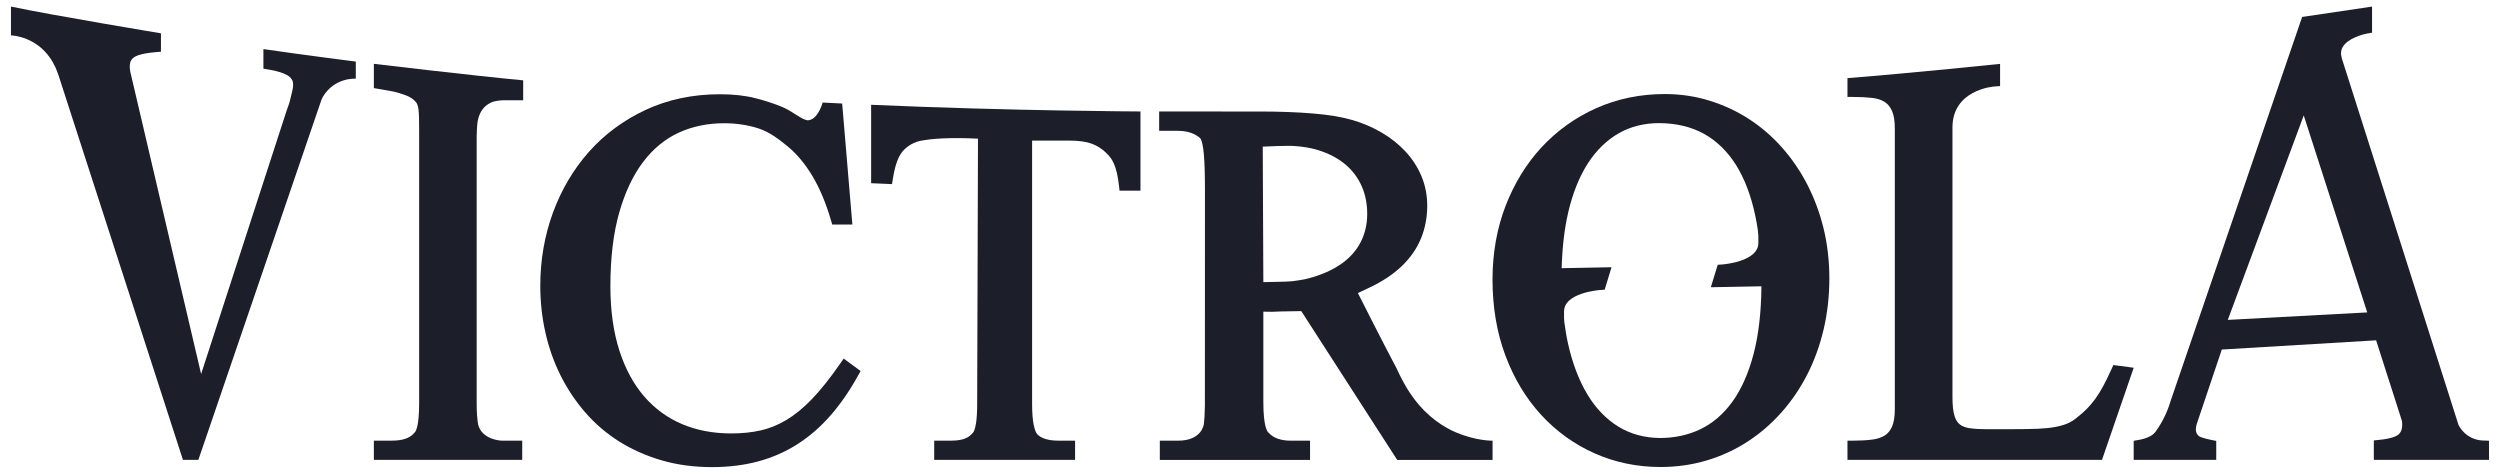 <svg width="190" height="36" viewBox="0 0 190 36" fill="none" xmlns="http://www.w3.org/2000/svg">
<g clip-path="url(#clip0_887_946)">
<path d="M137.332 13.981C136.792 12.946 136.139 11.998 135.391 11.165C134.637 10.325 133.789 9.6 132.866 9.011C131.94 8.42 130.933 7.957 129.873 7.636C128.807 7.311 127.682 7.147 126.53 7.147C124.667 7.147 122.914 7.509 121.317 8.22C119.73 8.929 118.333 9.928 117.164 11.188C116.002 12.441 115.08 13.945 114.42 15.658C113.764 17.365 113.431 19.242 113.431 21.242C113.431 23.345 113.761 25.287 114.409 27.018C115.06 28.755 115.971 30.27 117.114 31.517C118.264 32.771 119.63 33.758 121.175 34.448C122.727 35.141 124.416 35.492 126.194 35.492C127.416 35.492 128.599 35.325 129.709 34.994C130.816 34.664 131.858 34.184 132.809 33.567C133.753 32.956 134.62 32.209 135.387 31.346C136.149 30.491 136.808 29.524 137.347 28.471C137.885 27.423 138.305 26.265 138.595 25.035C138.884 23.805 139.031 22.503 139.031 21.164C139.031 19.826 138.881 18.536 138.586 17.338C138.29 16.139 137.868 15.01 137.331 13.979L137.332 13.981ZM118.885 24.435C118.863 24.195 118.865 24.124 118.867 24.034C118.868 23.962 118.872 23.877 118.867 23.715C118.815 22.239 121.582 22.042 121.61 22.04L121.955 22.018L122.477 20.309L118.687 20.382C118.729 18.828 118.892 17.393 119.188 16.124C119.529 14.667 120.033 13.416 120.684 12.407C121.324 11.418 122.111 10.651 123.025 10.129C123.92 9.617 124.963 9.356 126.117 9.356C127.412 9.368 128.552 9.642 129.503 10.171C130.462 10.705 131.274 11.493 131.919 12.51C132.578 13.553 133.075 14.855 133.398 16.378C133.472 16.727 133.536 17.093 133.593 17.466C133.64 17.909 133.638 17.992 133.635 18.105C133.633 18.178 133.629 18.262 133.635 18.424C133.686 19.898 130.919 20.098 130.891 20.099L130.546 20.122L130.024 21.83L133.869 21.758C133.852 23.745 133.648 25.491 133.261 26.945C132.873 28.404 132.325 29.622 131.636 30.566C130.961 31.488 130.149 32.181 129.224 32.623C128.301 33.064 127.27 33.287 126.163 33.287C124.973 33.277 123.909 32.986 123 32.426C122.072 31.855 121.282 31.037 120.653 29.996C120.008 28.931 119.513 27.636 119.176 26.145C119.054 25.603 118.96 25.026 118.883 24.438L118.885 24.435Z" fill="#1C1F2A"/>
<path d="M140.407 5.939V7.369H140.879C141.388 7.369 141.862 7.392 142.288 7.441C142.657 7.482 142.971 7.583 143.221 7.739C143.46 7.889 143.644 8.107 143.783 8.408C143.931 8.728 144.006 9.188 144.006 9.776V31.083C144.006 31.671 143.931 32.131 143.783 32.449C143.644 32.748 143.462 32.963 143.226 33.106C142.973 33.26 142.655 33.361 142.282 33.409C141.86 33.463 141.388 33.49 140.879 33.49H140.407V34.95H159.751L162.162 27.949L160.615 27.743L160.473 28.056C160.249 28.553 160.036 28.985 159.844 29.344C159.654 29.695 159.459 30.013 159.259 30.289C159.063 30.561 158.853 30.813 158.632 31.039C158.412 31.265 158.151 31.499 157.841 31.74C157.624 31.923 157.384 32.072 157.128 32.182C156.864 32.295 156.546 32.386 156.186 32.452C155.813 32.521 155.364 32.567 154.853 32.587C154.329 32.609 153.282 32.621 152.542 32.621H151.008C150.494 32.621 150.051 32.594 149.689 32.542C149.383 32.496 149.143 32.405 148.954 32.263C148.777 32.129 148.641 31.916 148.549 31.627C148.442 31.293 148.388 30.816 148.388 30.209V9.688C148.388 6.857 151.413 6.581 151.571 6.574L152.006 6.542V4.855C152.006 4.855 145.467 5.535 140.407 5.939Z" fill="#1C1F2A"/>
<path d="M64.123 27.247L63.818 27.685C63.075 28.756 62.363 29.649 61.702 30.335C61.056 31.006 60.401 31.54 59.757 31.924C59.122 32.301 58.466 32.566 57.805 32.713C57.129 32.865 56.379 32.941 55.575 32.941C54.204 32.941 52.945 32.703 51.835 32.231C50.725 31.76 49.758 31.053 48.959 30.131C48.149 29.196 47.513 28.016 47.068 26.625C46.617 25.22 46.39 23.582 46.39 21.754C46.39 19.602 46.616 17.717 47.061 16.156C47.503 14.607 48.117 13.306 48.891 12.292C49.648 11.298 50.555 10.552 51.591 10.079C52.626 9.606 53.781 9.366 55.023 9.366C55.958 9.366 56.844 9.499 57.657 9.763C58.478 10.03 59.248 10.613 59.892 11.151C60.58 11.724 61.205 12.476 61.749 13.387C62.301 14.312 62.775 15.444 63.157 16.749L63.249 17.065H64.78L64.005 7.868L62.52 7.794C62.52 7.794 62.226 8.884 61.62 9.094C61.544 9.126 61.464 9.144 61.376 9.144C61.372 9.144 61.319 9.141 61.198 9.095C61.124 9.073 61.049 9.043 60.97 8.996C60.927 8.974 60.882 8.95 60.83 8.923C60.716 8.861 60.59 8.779 60.456 8.691C60.178 8.512 59.834 8.289 59.44 8.125C58.876 7.889 58.203 7.669 57.445 7.471C56.66 7.265 55.742 7.162 54.72 7.162C52.664 7.162 50.766 7.561 49.075 8.348C47.398 9.129 45.948 10.201 44.763 11.533C43.586 12.858 42.665 14.415 42.024 16.162C41.385 17.905 41.062 19.773 41.062 21.718C41.062 22.93 41.192 24.125 41.45 25.271C41.708 26.424 42.096 27.521 42.602 28.533C43.109 29.546 43.738 30.489 44.473 31.337C45.216 32.194 46.084 32.938 47.049 33.547C48.019 34.158 49.105 34.642 50.275 34.983C51.45 35.326 52.741 35.501 54.11 35.501C55.374 35.501 56.559 35.353 57.631 35.064C58.709 34.774 59.718 34.328 60.634 33.739C61.541 33.156 62.388 32.417 63.148 31.542C63.898 30.68 64.606 29.649 65.251 28.479L65.405 28.2L64.123 27.254V27.247Z" fill="#1C1F2A"/>
<path d="M20.019 3.73V5.219L20.366 5.277C20.736 5.337 21.037 5.405 21.261 5.478C21.484 5.549 21.66 5.621 21.788 5.692C21.936 5.774 22.013 5.838 22.051 5.877C22.108 5.934 22.154 5.995 22.194 6.066C22.302 6.254 22.309 6.538 22.212 6.913C22.177 7.051 22.15 7.168 22.125 7.281C22.061 7.57 22.006 7.819 21.787 8.393L15.285 28.426L9.896 5.427C9.828 5.037 9.855 4.746 9.99 4.548C10.076 4.408 10.246 4.293 10.496 4.203C10.802 4.093 11.259 4.012 11.853 3.962L12.232 3.93V2.532C12.232 2.532 4.099 1.186 0.833 0.5V2.689L1.014 2.704C1.568 2.768 3.299 3.127 4.208 5.109C4.232 5.163 4.255 5.217 4.279 5.275C4.334 5.408 4.389 5.544 4.438 5.692L13.904 34.952H15.074L24.413 7.635C24.428 7.592 24.467 7.491 24.53 7.369C25.439 5.845 27.041 5.983 27.041 5.983V4.68C27.041 4.68 22.837 4.146 20.019 3.73Z" fill="#1C1F2A"/>
<path d="M39.763 6.106C35.834 5.738 28.413 4.851 28.413 4.851V6.695L29.692 6.921C30.06 6.977 30.393 7.082 30.81 7.232C31.137 7.349 31.389 7.509 31.579 7.726C31.637 7.785 31.681 7.852 31.714 7.934C31.754 8.03 31.784 8.158 31.805 8.311C31.826 8.483 31.84 8.699 31.846 8.951C31.853 9.213 31.855 9.531 31.855 9.906V30.627C31.855 32.374 31.612 32.767 31.523 32.861C31.336 33.083 31.115 33.237 30.847 33.333C30.559 33.438 30.191 33.49 29.752 33.49H28.413V34.95H39.689V33.49H38.12C38.12 33.49 36.835 33.451 36.418 32.496C36.403 32.459 36.386 32.425 36.373 32.386C36.364 32.359 36.358 32.331 36.349 32.303C36.343 32.273 36.334 32.245 36.329 32.209C36.313 32.119 36.299 32.02 36.286 31.912C36.281 31.77 36.271 31.668 36.257 31.599C36.237 31.322 36.227 30.997 36.227 30.627V10.481C36.227 10.403 36.229 10.334 36.231 10.259C36.237 10.134 36.241 10.002 36.244 9.867C36.256 9.627 36.274 9.409 36.301 9.218C36.465 8.302 36.992 7.9 37.473 7.732C37.73 7.661 38.015 7.618 38.346 7.618H39.761L39.763 6.106Z" fill="#1C1F2A"/>
<path d="M180.585 25.864L182.537 31.957C182.554 32.037 182.574 32.153 182.567 32.302C182.567 32.305 182.567 32.309 182.567 32.312C182.56 32.52 182.522 32.694 182.447 32.826C182.372 32.973 182.23 33.088 182.015 33.179C181.745 33.292 181.34 33.379 180.812 33.431L180.41 33.472V34.952H189.167L189.162 33.492L188.73 33.48C187.392 33.443 186.864 32.334 186.852 32.31L177.977 4.43C177.879 4.088 177.905 3.799 178.065 3.544C178.45 2.92 179.525 2.615 179.907 2.549L180.277 2.484V0.5L174.962 1.289L165.003 30.365C164.768 31.154 164.415 32.001 163.812 32.823C163.692 32.976 163.533 33.098 163.325 33.196C163.094 33.304 162.828 33.386 162.532 33.436L162.16 33.5V34.952H168.434V33.509L168.072 33.438C167.742 33.372 167.473 33.301 167.274 33.225C167.274 33.225 166.673 33.071 166.969 32.175L168.857 26.565L180.585 25.864ZM169.312 24.312L175.084 8.772L179.91 23.743L169.312 24.312Z" fill="#1C1F2A"/>
<path d="M66.206 7.966V13.924L67.795 13.992L67.853 13.616C67.912 13.238 67.981 12.912 68.056 12.643C68.13 12.384 68.212 12.159 68.3 11.977C68.386 11.801 68.476 11.652 68.57 11.536C68.643 11.444 68.729 11.363 68.814 11.282C69.221 10.919 69.665 10.768 69.912 10.711C70.85 10.523 72.248 10.439 74.327 10.538L74.265 30.691C74.265 31.315 74.235 31.814 74.176 32.174C74.107 32.599 74.02 32.779 73.99 32.826C73.811 33.064 73.6 33.23 73.349 33.328C73.075 33.436 72.715 33.49 72.276 33.49H70.999V34.951H81.706V33.49H80.445C79.667 33.49 79.116 33.316 78.816 32.983C78.759 32.917 78.652 32.738 78.559 32.28C78.48 31.886 78.44 31.352 78.44 30.691V10.685H81.262C81.975 10.685 82.553 10.765 82.981 10.924C83.398 11.078 83.771 11.319 84.096 11.647C84.212 11.757 84.317 11.877 84.413 12.004C84.501 12.124 84.585 12.276 84.664 12.455C84.744 12.643 84.818 12.869 84.88 13.131C84.943 13.402 84.998 13.731 85.042 14.112L85.085 14.489H86.676V8.471C86.676 8.471 76.766 8.431 66.208 7.964L66.206 7.966Z" fill="#1C1F2A"/>
<path d="M89.537 33.493H88.146V34.953H99.564V33.493H98.138C97.351 33.493 96.79 33.298 96.424 32.898L96.392 32.866C96.303 32.786 96.014 32.386 96.014 30.545V23.684C96.04 23.686 96.067 23.688 96.094 23.688C96.471 23.701 96.841 23.703 97.328 23.671C97.452 23.662 97.969 23.657 98.386 23.652C98.572 23.651 98.751 23.649 98.898 23.645L106.187 34.953H113.435V33.493C113.435 33.493 112.208 33.518 110.675 32.869C110.434 32.773 110.196 32.656 109.967 32.523C108.822 31.885 107.593 30.799 106.61 28.948C106.433 28.615 106.28 28.304 106.146 28.009C104.97 25.785 103.199 22.27 103.199 22.27C103.383 22.185 103.672 22.05 103.861 21.959L104.118 21.837C105.078 21.382 105.892 20.84 106.538 20.221C107.189 19.597 107.682 18.889 107.998 18.113C108.311 17.344 108.47 16.516 108.47 15.649C108.47 14.844 108.323 14.084 108.03 13.387C107.738 12.694 107.328 12.06 106.809 11.506C106.297 10.957 105.686 10.473 104.993 10.068C104.305 9.665 103.55 9.344 102.75 9.114C101.955 8.884 100.937 8.717 99.725 8.619C98.593 8.526 97.252 8.477 95.748 8.474H92.811L88.096 8.472V9.943H89.487C89.883 9.943 90.23 9.995 90.516 10.096C90.784 10.193 91.02 10.33 91.218 10.505C91.472 10.867 91.576 12.033 91.576 14.496L91.571 30.826V30.829C91.562 31.49 91.531 31.938 91.492 32.244H91.489C91.489 32.244 91.357 33.491 89.535 33.491L89.537 33.493ZM101.956 20.038C101.294 20.515 100.44 20.894 99.422 21.162C99.114 21.244 98.699 21.313 98.239 21.37C97.875 21.397 97.502 21.418 97.102 21.418L96.014 21.443L95.969 11.144C96.615 11.105 97.617 11.083 97.924 11.083C98.853 11.097 99.697 11.234 100.436 11.494C101.17 11.753 101.801 12.108 102.313 12.554C102.82 12.995 103.217 13.533 103.492 14.156C103.769 14.782 103.908 15.49 103.908 16.262C103.908 17.035 103.744 17.738 103.423 18.378C103.103 19.014 102.611 19.573 101.96 20.042L101.956 20.038Z" fill="#1C1F2A"/>
</g>
<defs>
<clipPath id="clip0_887_946">
<rect width="188.333" height="35" fill="white" transform="translate(0.833 0.5)"/>
</clipPath>
</defs>
</svg>

